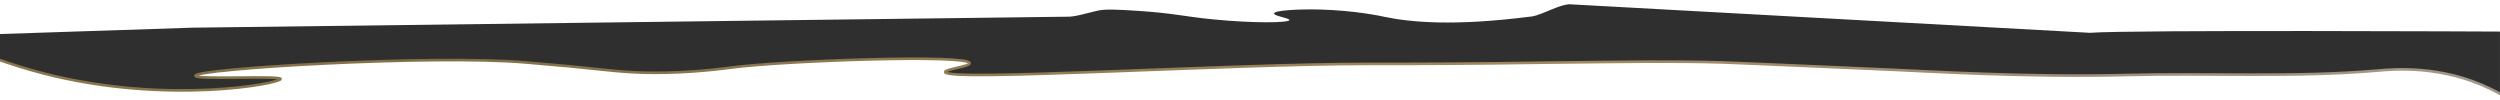 <?xml version="1.0" encoding="UTF-8"?> <svg xmlns="http://www.w3.org/2000/svg" xmlns:xlink="http://www.w3.org/1999/xlink" version="1.1" id="_Слой_1" x="0px" y="0px" viewBox="0 0 8192 329.3" style="enable-background:new 0 0 8192 329.3;" xml:space="preserve"> <style type="text/css"> .st0{fill:#302F2F;} .st1{fill:none;stroke:url(#SVGID_1_);stroke-width:8.601;stroke-linecap:round;stroke-linejoin:round;stroke-miterlimit:3.648;} </style> <path class="st0" d="M630.1,90.7L0,111.5v85.3c34.7,12.4,84.1,28.7,144.3,44.1c407,104.2,775.7,31.7,775.1,17.8 c-0.5-11.9-278.3,3.2-278.9-10.5c-1.1-23,779-70,1079.9-43.8c143.2,12.5,146.2,12.8,146.2,12.8c126.2,12.3,182.4,21.2,277,21.3 c29.2,0,56-0.6,81-1.8c89.6-4.1,154.7-13.1,170.3-15.2c170.6-22.8,779.9-44.2,782.4-14.6c0.9,10.9-81.1,19.6-80.3,29.2 c2.8,32.2,931.2-27.3,1393.7-26.8c31.1,0,184.1,0.5,396-1.7c85.4-0.9,97.5-1.4,177.2-2.3c285.5-3.4,428.2-5.2,579.7-0.8 c22.4,0.6,147.1,6.1,396.5,17c66.8,2.9,138,6.1,165.4,7.3c111.4,4.9,446.5,25.1,758.9,17c275.6-7.1,552.3,9,827-14.6 c49.6-4.3,207.7-19.3,369.7,60c13.4,6.6,24.1,12.4,30.8,16.2l0,0c0-99.2,0-101.9,0-203.9c0,0-1209.6-6.1-1344,4L5141.7,13.9 c-25.7,2-60.6,18.9-89.2,30.1C5024,55.3,5014,54.5,5014,54.5c-247.3,31.6-391.3,19-478.3,0.4c-9.6-2.1-94.5-20.4-207.8-23.6 c-73.6-2-152.4,2.6-153.1,12.9c-0.6,8.4,51,15,50.3,21.4c-1,9.5-117.8,10.9-249.5-2.1c-99.1-9.8-131.3-20.4-245.2-27.8 c-74.1-4.8-111.8-7.1-141.4,1.1L3539.5,49c-10.9,2.7-22.1,4.6-33.3,5.6L630.1,90.7z"></path> <linearGradient id="SVGID_1_" gradientUnits="userSpaceOnUse" x1="-4.301" y1="81.982" x2="8196.201" y2="81.982" gradientTransform="matrix(1 0 0 -1 0 332)"> <stop offset="0" style="stop-color:#8A774D"></stop> <stop offset="0.19" style="stop-color:#83704B"></stop> <stop offset="0.58" style="stop-color:#9F875D"></stop> <stop offset="1" style="stop-color:#9F988A"></stop> </linearGradient> <path class="st1" d="M0,196.9c34.7,12.4,84.1,28.7,144.3,44.1c407,104.2,775.7,31.7,775.1,17.8c-0.5-11.9-278.3,3.2-278.9-10.5 c-1.1-23,779-70,1079.9-43.8c143.2,12.5,146.2,12.8,146.2,12.8c126.2,12.3,182.4,21.2,277,21.3c29.2,0,56-0.6,81-1.8 c89.6-4.1,154.7-13.1,170.3-15.2c170.6-22.8,779.9-44.2,782.4-14.6c0.9,10.9-81.1,19.6-80.3,29.2c2.8,32.2,931.2-27.3,1393.7-26.8 c31.1,0,184.1,0.5,396-1.7c85.4-0.9,97.5-1.4,177.2-2.3c285.5-3.4,428.2-5.2,579.7-0.8c22.4,0.6,147.1,6.1,396.5,17 c66.8,2.9,138,6.1,165.4,7.3c111.4,4.9,446.5,25.1,758.9,17c275.6-7.1,552.3,9,827-14.6c49.6-4.3,207.7-19.3,369.7,60 c13.4,6.6,24.1,12.4,30.8,16.2l0,0"></path> </svg> 
